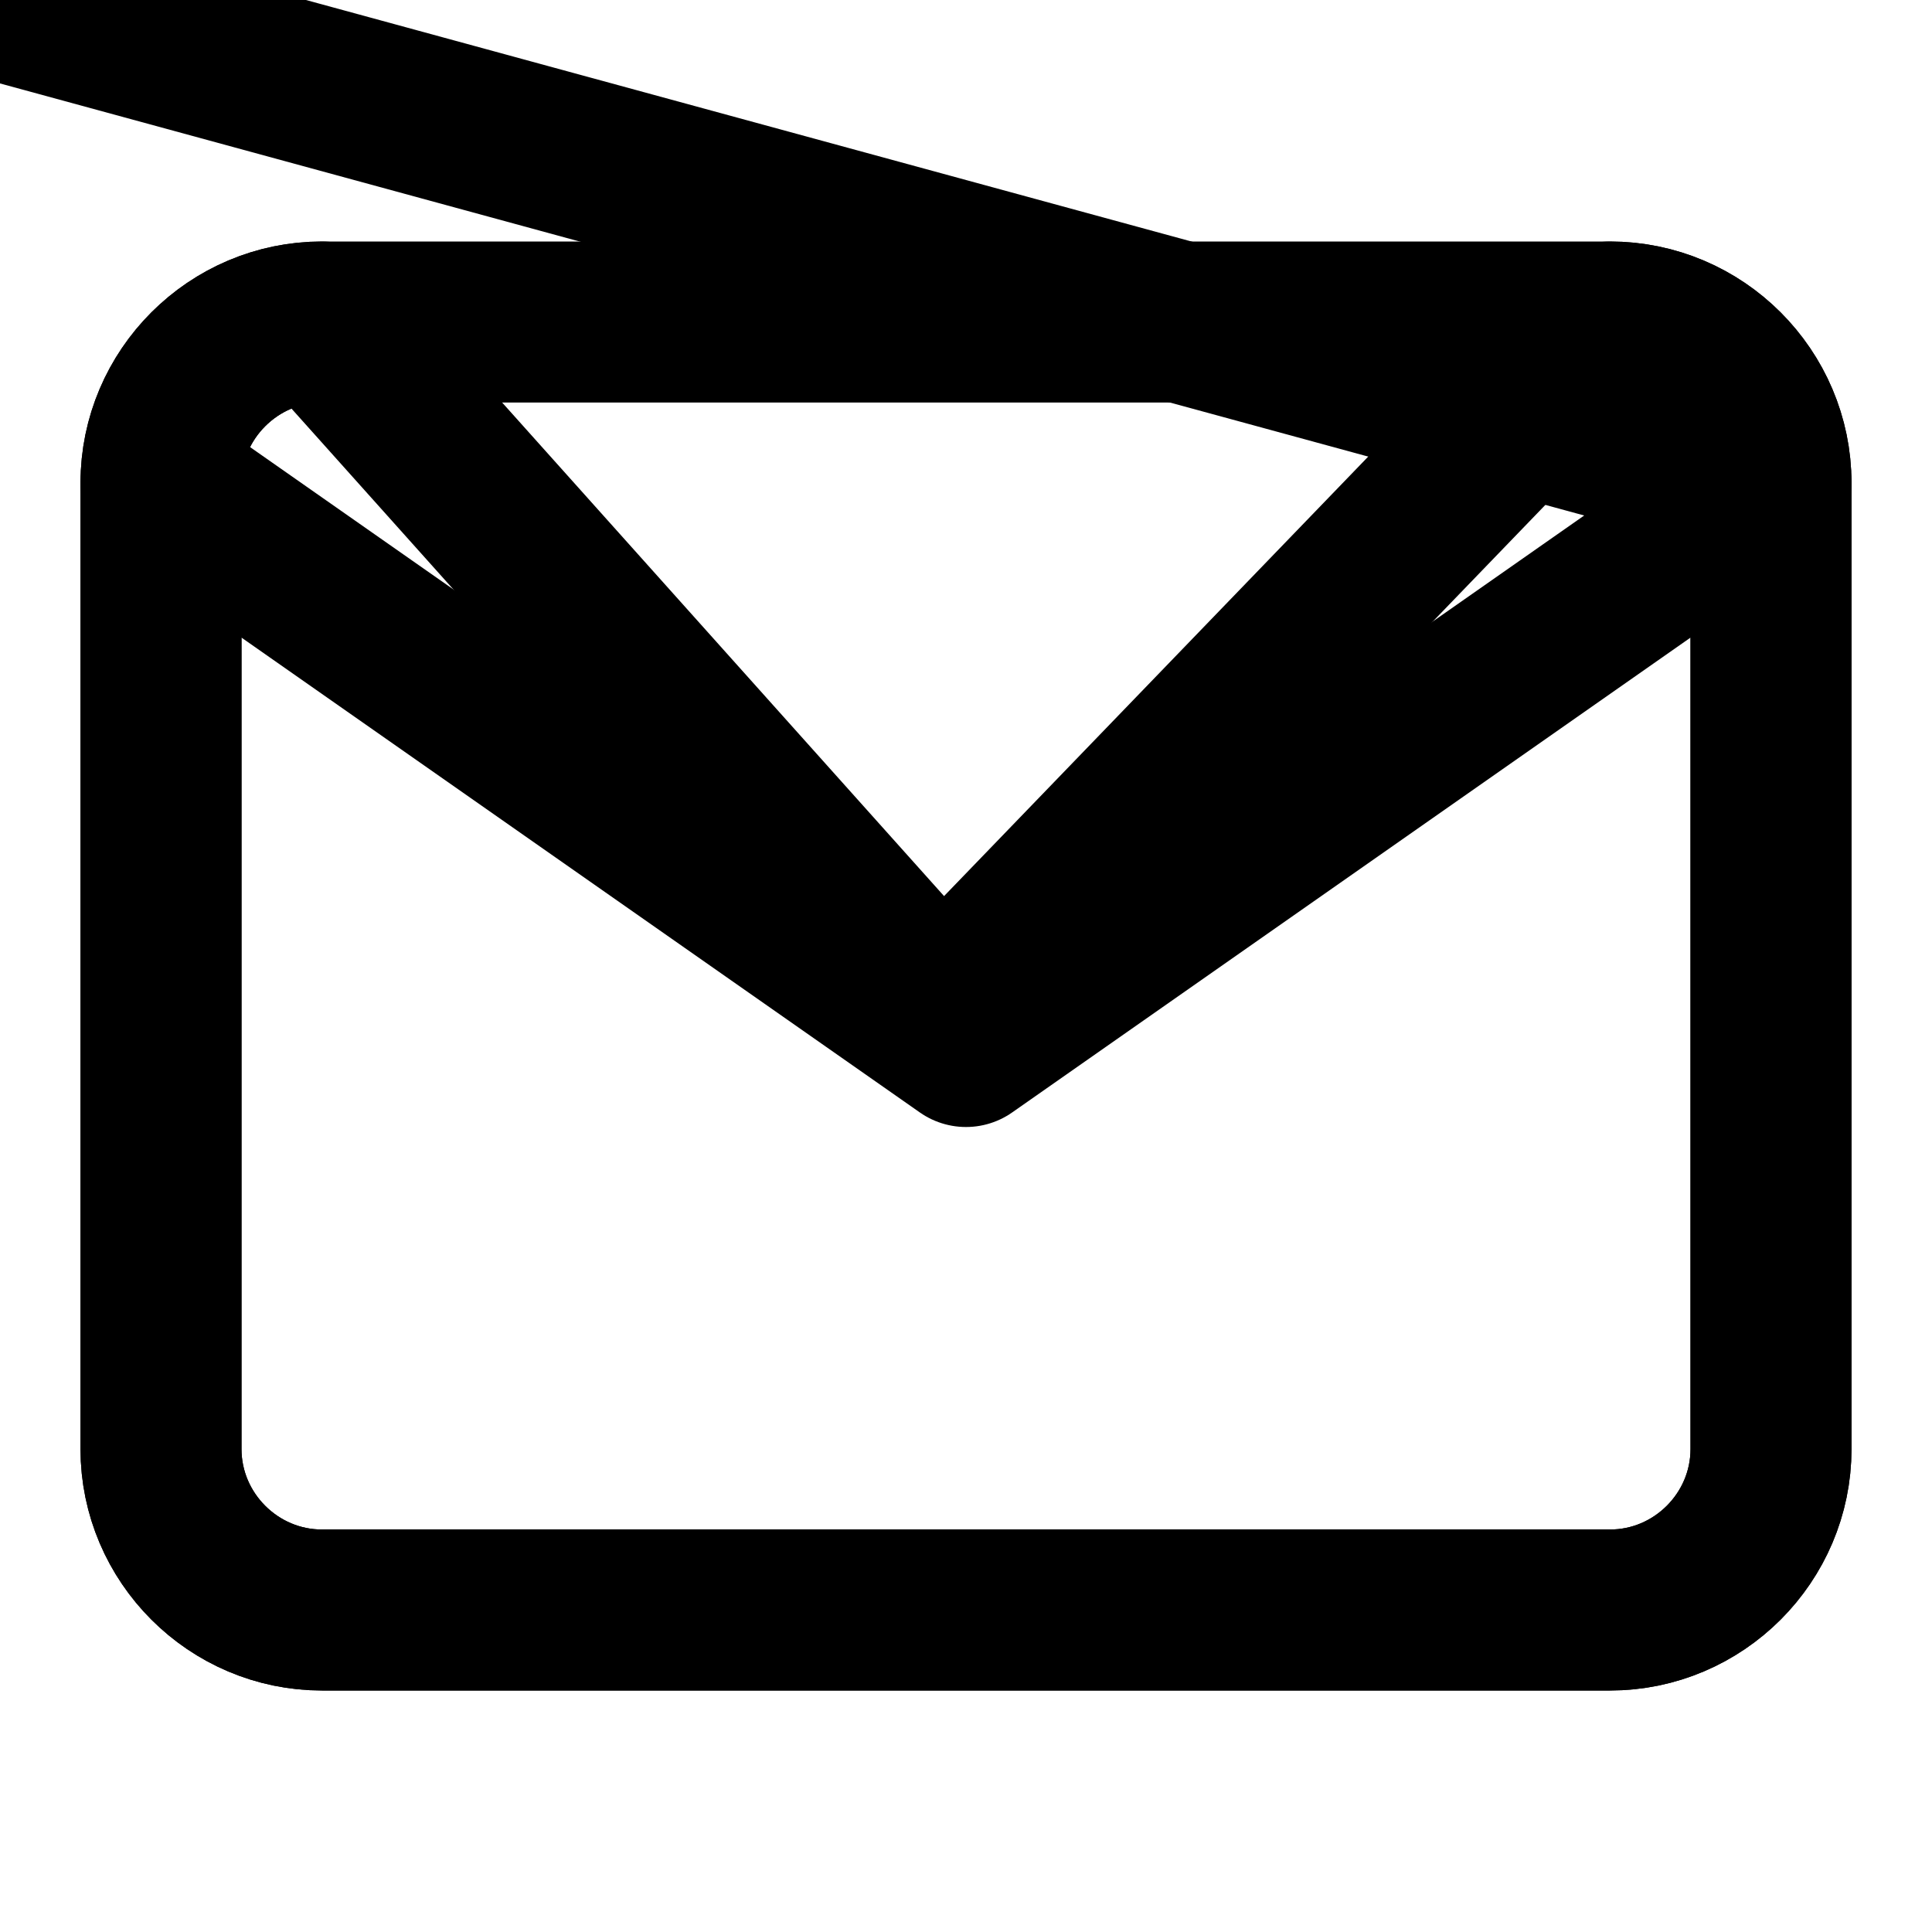 <?xml version="1.0" encoding="utf-8"?>
<svg width="24" height="24" viewBox="0 0 24 24" fill="none" xmlns="http://www.w3.org/2000/svg">
  <path d="M 4 4 L 12 4 L 20 4 C 21.1 4 22 4.9 22 6 L 22 18 C 22 19.1 21.1 20 20 20 L 4 20 C 2.9 20 2 19.1 2 18 L 2 6 C 2 4.9 2.9 4 4 4 Z" stroke-width="2" stroke-linecap="round" stroke-linejoin="round" style="stroke: rgb(0, 0, 0);"/>
  <path d="L22 6L12 13L2 6" stroke="currentColor" stroke-width="2" stroke-linecap="round" stroke-linejoin="round"/>
  <path d="M 4 4 L 11.7 12.6 L 20 4 C 21.1 4 22 4.9 22 6 L 22 18 C 22 19.1 21.1 20 20 20 L 4 20 C 2.9 20 2 19.1 2 18 L 2 6 C 2 4.9 2.9 4 4 4 Z" stroke-width="2" stroke-linecap="round" stroke-linejoin="round" style="stroke-width: 2; stroke: rgb(0, 0, 0);"/>
</svg>